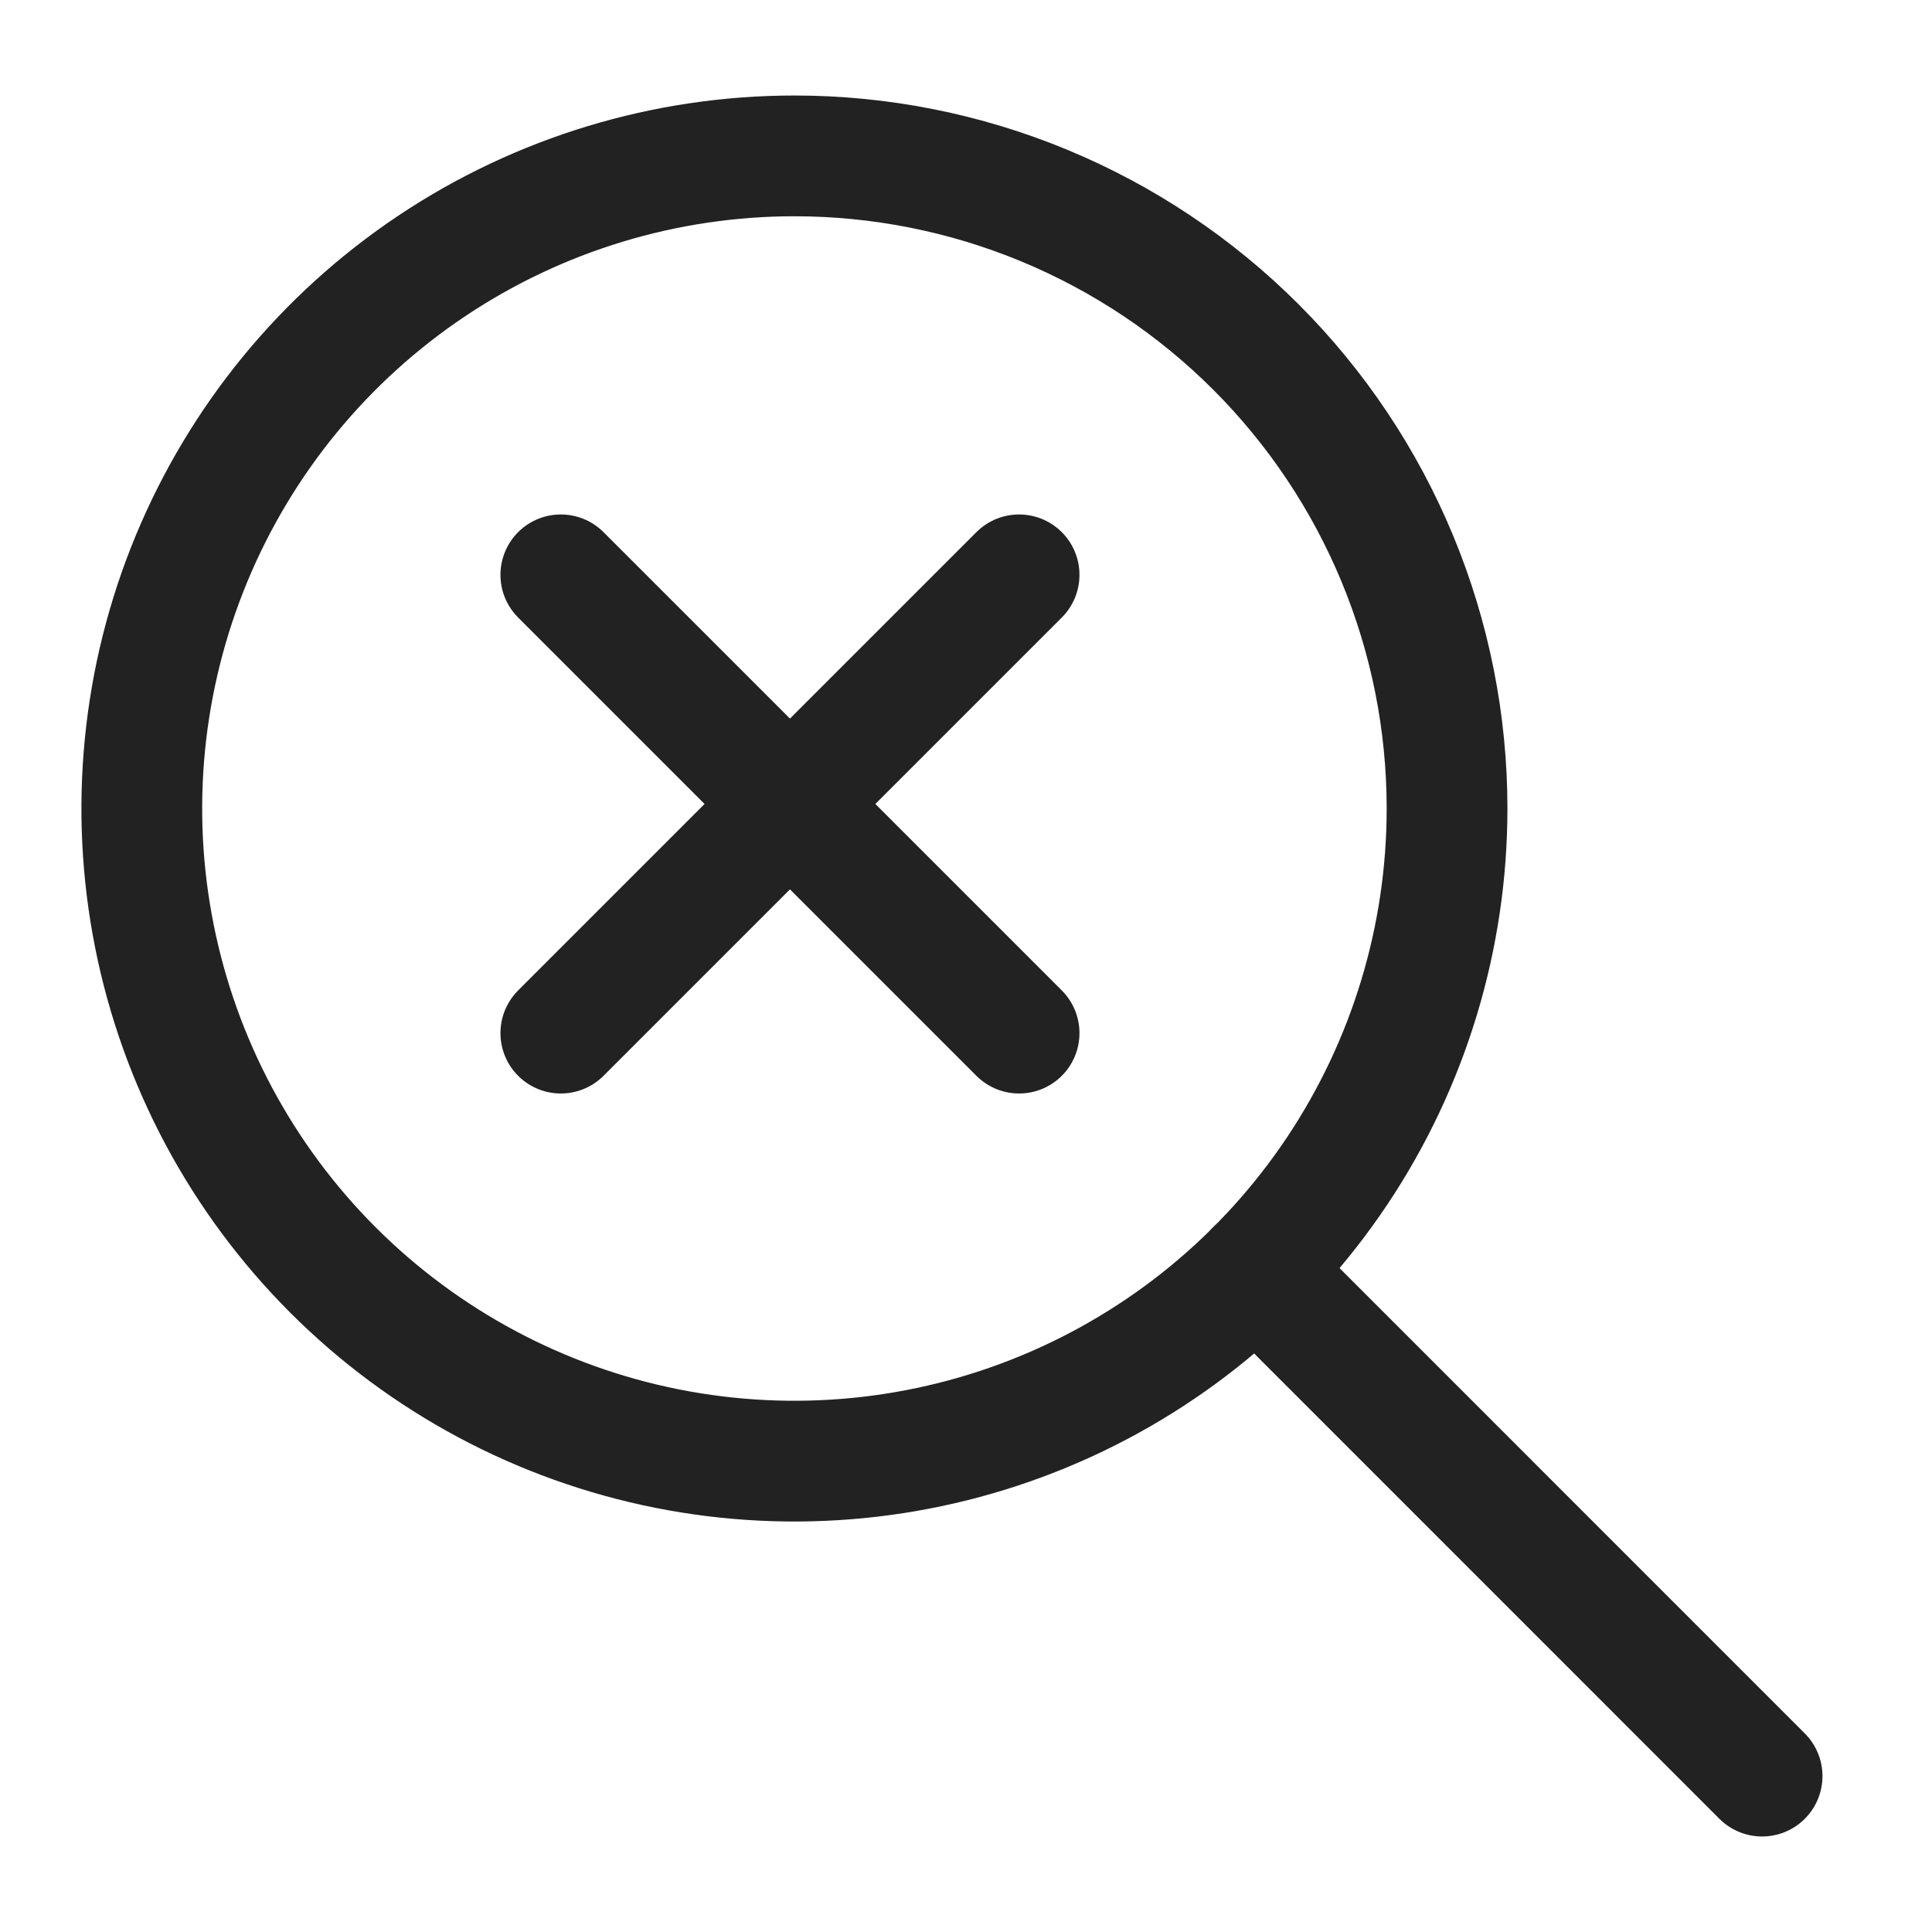<svg width="512" height="512" viewBox="0 0 512 512" fill="none" xmlns="http://www.w3.org/2000/svg">
<path d="M383.483 214.246C383.486 248.454 373.346 281.895 354.343 310.34C335.34 338.785 308.329 360.955 276.725 374.048C245.122 387.141 210.345 390.568 176.794 383.895C143.243 377.222 112.424 360.749 88.235 336.56C64.046 312.371 47.573 281.553 40.901 248.001C34.228 214.45 37.654 179.674 50.747 148.07C63.84 116.466 86.01 89.455 114.455 70.452C142.9 51.45 176.341 41.309 210.55 41.312C233.259 41.312 255.747 45.786 276.728 54.476C297.709 63.167 316.773 75.905 332.832 91.963C348.89 108.022 361.628 127.086 370.319 148.067C379.01 169.048 383.483 191.536 383.483 214.246Z" stroke="#222223" stroke-width="32" stroke-linecap="round" stroke-linejoin="round"/>
<path d="M148.625 152.339L270.071 273.786" stroke="#222223" stroke-width="32" stroke-linecap="round" stroke-linejoin="round"/>
<path d="M148.625 273.786L270.071 152.339" stroke="#222223" stroke-width="32" stroke-linecap="round" stroke-linejoin="round"/>
<path d="M332.836 336.531L466.973 470.687" stroke="#222223" stroke-width="32" stroke-linecap="round" stroke-linejoin="round"/>
</svg>
